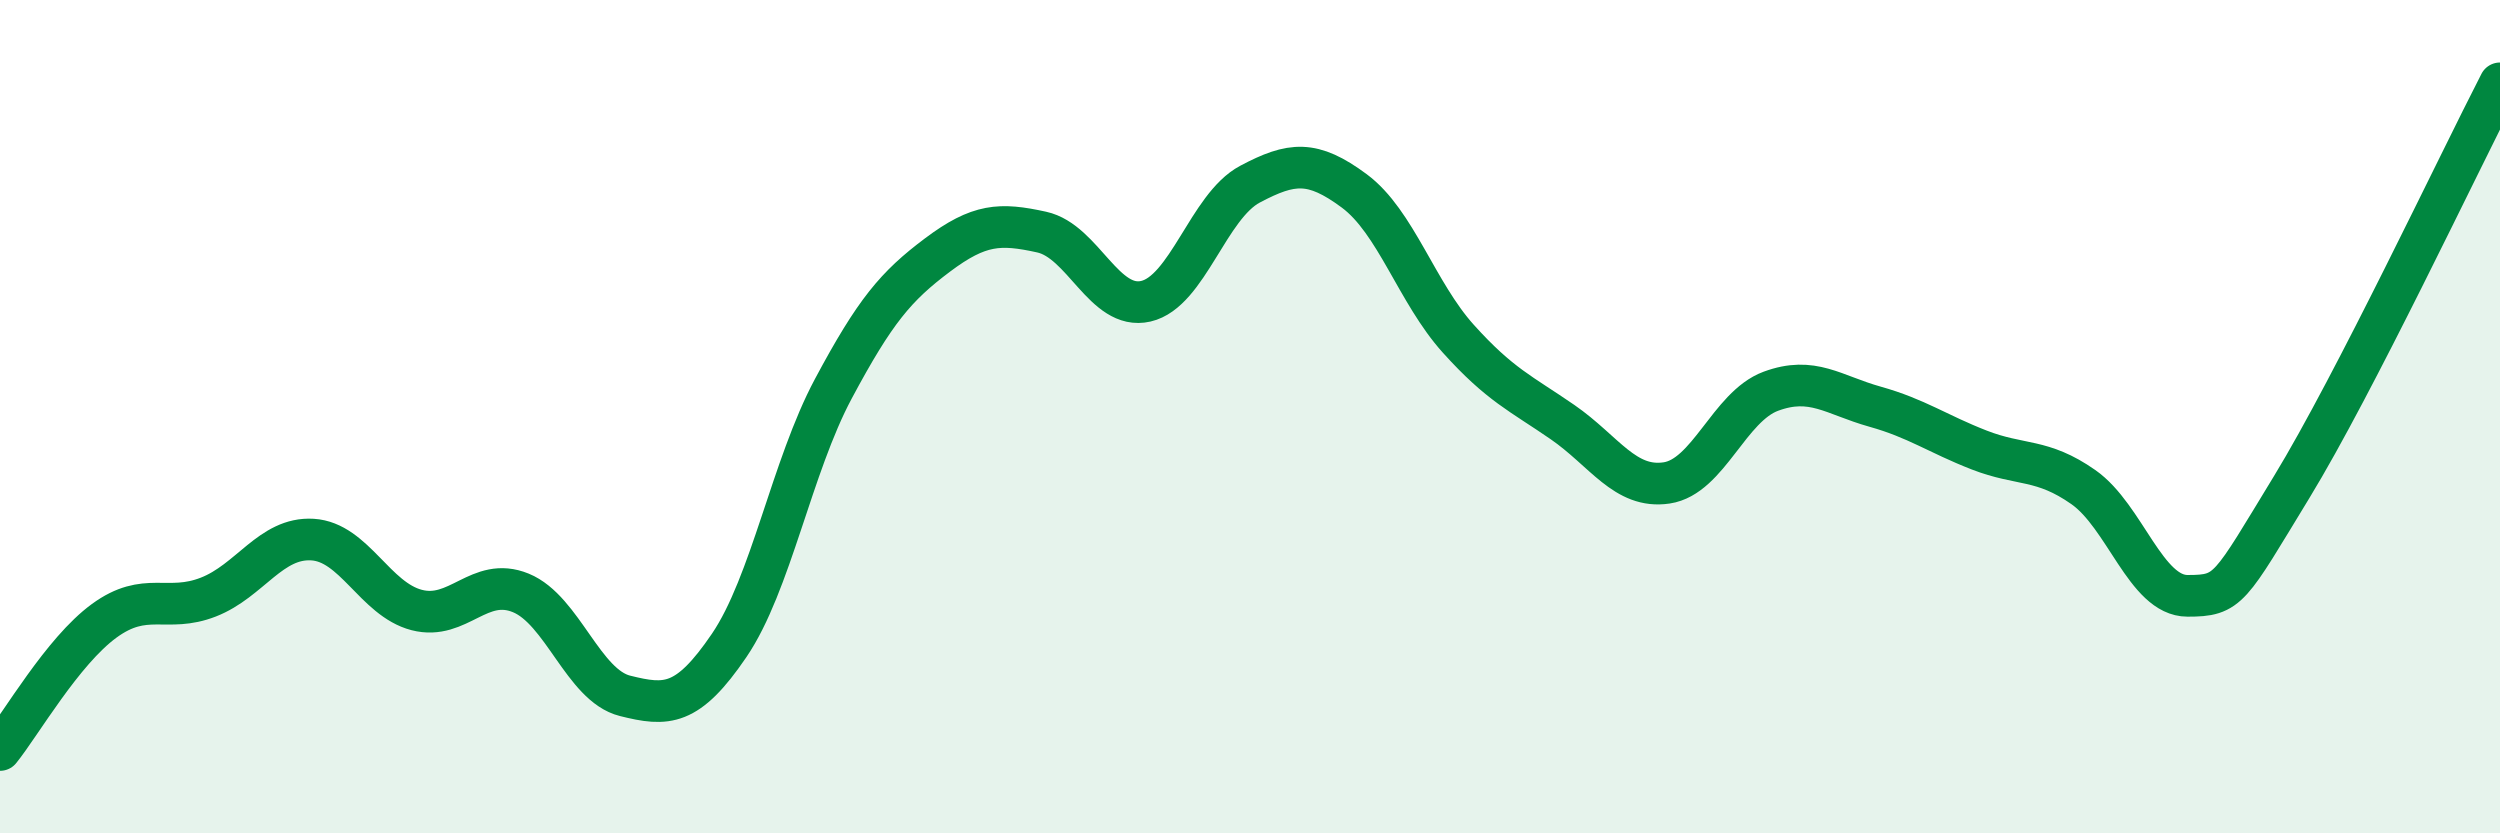 
    <svg width="60" height="20" viewBox="0 0 60 20" xmlns="http://www.w3.org/2000/svg">
      <path
        d="M 0,18 C 0.5,17.38 1.5,15.63 2.5,14.9 C 3.5,14.17 4,14.72 5,14.33 C 6,13.94 6.5,12.89 7.5,12.95 C 8.5,13.01 9,14.38 10,14.64 C 11,14.9 11.5,13.82 12.5,14.23 C 13.5,14.64 14,16.45 15,16.7 C 16,16.95 16.5,16.96 17.5,15.49 C 18.5,14.02 19,11.2 20,9.33 C 21,7.46 21.5,6.87 22.5,6.12 C 23.5,5.37 24,5.35 25,5.57 C 26,5.79 26.5,7.46 27.5,7.23 C 28.5,7 29,4.95 30,4.42 C 31,3.89 31.5,3.84 32.5,4.58 C 33.5,5.32 34,7.02 35,8.13 C 36,9.24 36.5,9.44 37.5,10.13 C 38.5,10.82 39,11.74 40,11.59 C 41,11.44 41.5,9.76 42.5,9.39 C 43.5,9.02 44,9.48 45,9.76 C 46,10.04 46.5,10.41 47.5,10.8 C 48.5,11.19 49,10.99 50,11.69 C 51,12.39 51.5,14.3 52.5,14.3 C 53.5,14.3 53.5,14.15 55,11.69 C 56.5,9.23 59,3.94 60,2L60 20L0 20Z"
        fill="#008740"
        opacity="0.1"
        stroke-linecap="round"
        stroke-linejoin="round"
      />
      <path
        d="M 0,18 C 0.5,17.38 1.5,15.63 2.5,14.9 C 3.5,14.17 4,14.72 5,14.33 C 6,13.94 6.5,12.89 7.5,12.95 C 8.5,13.01 9,14.38 10,14.64 C 11,14.9 11.5,13.82 12.5,14.23 C 13.5,14.64 14,16.45 15,16.7 C 16,16.95 16.5,16.96 17.5,15.49 C 18.5,14.02 19,11.2 20,9.33 C 21,7.46 21.5,6.87 22.5,6.12 C 23.5,5.37 24,5.35 25,5.57 C 26,5.79 26.5,7.46 27.5,7.23 C 28.5,7 29,4.95 30,4.42 C 31,3.89 31.5,3.84 32.5,4.58 C 33.5,5.32 34,7.02 35,8.13 C 36,9.24 36.5,9.44 37.5,10.13 C 38.5,10.82 39,11.74 40,11.59 C 41,11.44 41.5,9.76 42.5,9.39 C 43.5,9.02 44,9.48 45,9.76 C 46,10.04 46.5,10.41 47.5,10.8 C 48.5,11.19 49,10.99 50,11.69 C 51,12.39 51.5,14.3 52.5,14.3 C 53.5,14.3 53.5,14.15 55,11.69 C 56.5,9.23 59,3.94 60,2"
        stroke="#008740"
        stroke-width="1"
        fill="none"
        stroke-linecap="round"
        stroke-linejoin="round"
      />
    </svg>
  